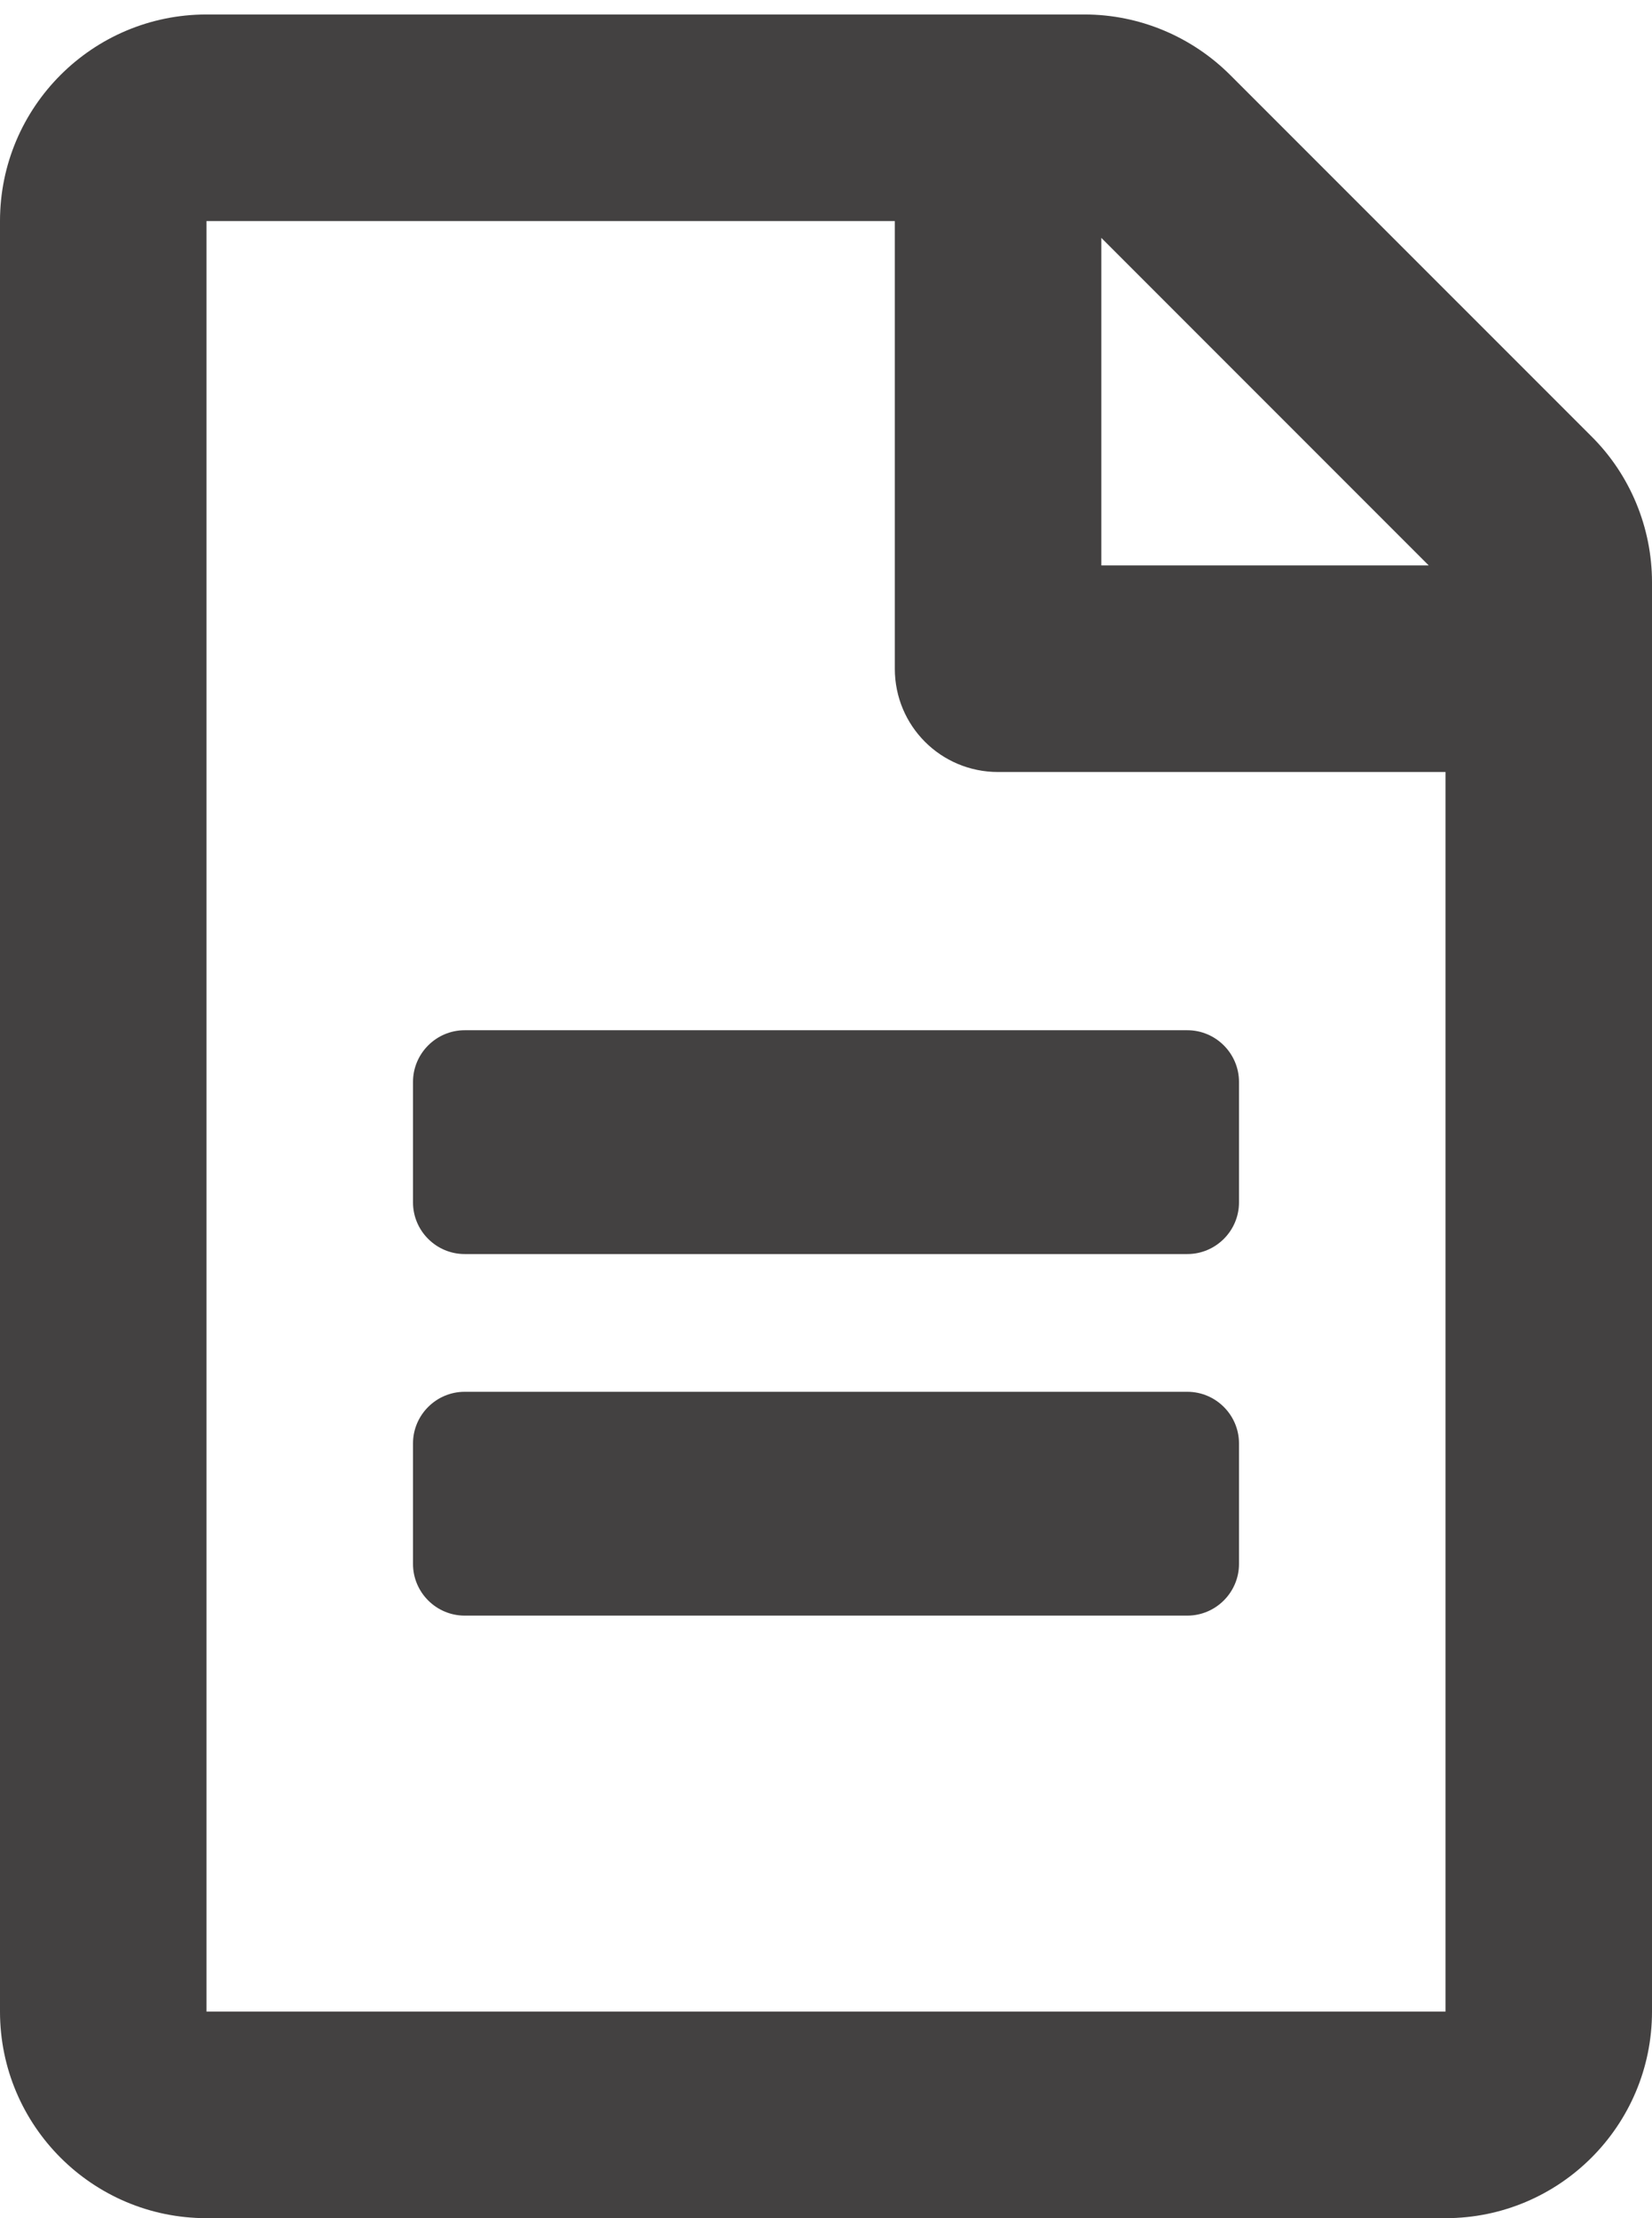 <svg width="38" height="51" viewBox="0 0 38 51" fill="none" xmlns="http://www.w3.org/2000/svg">
<path d="M28.5 24.875V27.646C28.5 28.299 27.966 28.833 27.312 28.833H10.688C10.034 28.833 9.5 28.299 9.5 27.646V24.875C9.5 24.222 10.034 23.687 10.688 23.687H27.312C27.966 23.687 28.5 24.222 28.5 24.875ZM27.312 32H10.688C10.034 32 9.5 32.534 9.5 33.187V35.958C9.5 36.611 10.034 37.146 10.688 37.146H27.312C27.966 37.146 28.5 36.611 28.5 35.958V33.187C28.5 32.534 27.966 32 27.312 32ZM38 13.386V46.25C38 48.872 35.872 51 33.25 51H4.75C2.128 51 0 48.872 0 46.25V5.083C0 2.461 2.128 0.333 4.75 0.333H24.947C26.204 0.333 27.412 0.838 28.302 1.729L36.605 10.031C37.495 10.912 38 12.129 38 13.386ZM25.333 5.469V13H32.864L25.333 5.469ZM33.25 46.25V17.75H22.958C21.642 17.75 20.583 16.691 20.583 15.375V5.083H4.75V46.25H33.25Z" fill="#434141"/>
</svg>